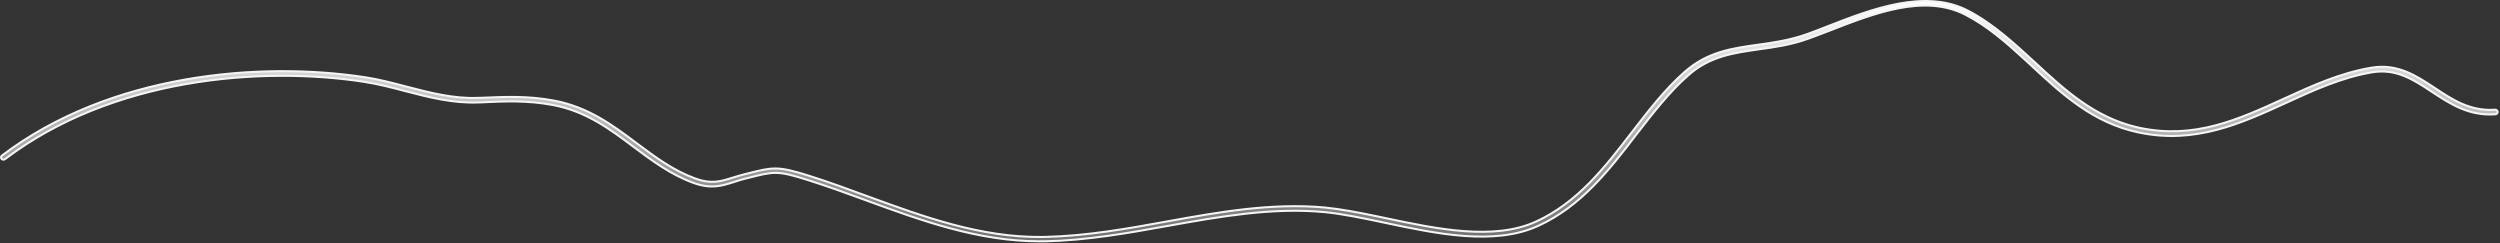 <?xml version="1.0" encoding="utf-8"?>
<svg xmlns="http://www.w3.org/2000/svg" fill="none" height="100%" overflow="visible" preserveAspectRatio="none" style="display: block;" viewBox="0 0 1214 118" width="100%">
<rect x="0" y="0" width="1214" height="118" fill="#333333" stroke="none"/>
<path d="M921.886 1.797C933.638 -0.382 945.321 -0.172 955.676 5.202V5.201C967.961 11.613 978.176 21.149 988.18 30.309C1002.29 43.419 1017.04 57.062 1037.92 61.838L1038.92 62.059C1065.72 67.761 1086.94 58.009 1109.09 47.909L1109.09 47.908C1122.54 41.718 1136.47 35.387 1151.57 32.873H1151.57C1164.25 30.732 1173.36 36.792 1182.37 42.73C1190.71 48.297 1199.57 54.153 1211.57 53.268L1211.58 53.267C1212.21 53.206 1212.79 53.699 1212.85 54.302C1212.91 54.853 1212.43 55.428 1211.76 55.494C1198.87 56.436 1189.83 50.441 1180.92 44.596H1180.92C1172.13 38.772 1163.61 33.157 1151.95 35.11C1137.16 37.563 1123.38 43.866 1110.13 49.961C1088.31 59.902 1066.02 70.191 1038.4 64.305H1038.4C1016.3 59.632 1001.22 45.618 986.496 31.927L986.495 31.925L982.802 28.519C974.132 20.559 965.054 12.635 954.5 7.189H954.501C944.553 2.021 933.456 1.838 922.201 3.973C910.952 6.107 899.485 10.569 888.774 14.748L888.771 14.75C885.983 15.859 883.296 16.87 880.71 17.82L878.157 18.752C869.765 21.781 861.819 22.909 854.097 23.955H854.093C842.029 25.695 830.342 27.274 819.949 36.448C810.459 44.764 802.708 54.913 794.45 65.532L794.448 65.535C781.357 82.627 767.799 100.123 747.036 109.648H747.035C736.424 114.522 724.097 115.505 711.272 114.593C698.448 113.681 685.173 110.879 672.677 108.22C662.054 105.955 651.943 103.858 643.008 102.983H643.005C617.581 100.623 591.896 105.257 567.109 109.698H567.108C547.754 113.185 527.716 116.749 507.595 117.184H504.79C475.006 117.184 447.381 107.112 420.479 97.261C411.216 93.863 401.667 90.374 392.207 87.407H392.208C384.947 85.1 380.838 84.031 376.951 83.964C373.067 83.897 369.431 84.834 363.144 86.439L362.053 86.7L362.043 86.703C360.045 87.226 358.218 87.751 356.479 88.365C353.291 89.37 350.505 90.244 347.437 90.489C344.382 90.733 341.023 90.355 336.722 88.808H336.721C325.538 84.742 316.513 77.906 307.6 71.275C296.345 62.831 284.54 53.957 268.331 50.971C256.004 48.693 245.322 49.132 233.06 49.742H232.246C219.978 50.261 208.239 47.234 196.874 44.269C190.334 42.526 183.499 40.778 176.749 39.727H176.748C126.531 32.049 54.345 37.881 2.42 77.283C1.88 77.672 1.101 77.576 0.744 77.12C0.379 76.653 0.434 75.995 0.831 75.636L0.915 75.568L0.925 75.561C53.466 35.678 126.348 29.749 177.143 37.492H177.144C184.106 38.533 190.891 40.355 197.529 42.1H197.532C208.683 44.969 220.196 48.04 232.177 47.518V47.519H233.004L233.015 47.518C245.467 46.995 256.222 46.476 268.876 48.816C285.642 51.929 297.547 60.831 309.182 69.55L309.183 69.551C318.259 76.342 326.854 82.748 337.652 86.698C341.527 88.114 344.574 88.476 347.415 88.24C350.236 88.006 352.832 87.183 355.768 86.273C357.613 85.742 359.393 85.143 361.474 84.622L361.473 84.621L362.559 84.362L362.566 84.36C369.033 82.701 372.78 81.763 376.833 81.827C380.885 81.891 385.274 82.958 392.996 85.398H392.997C402.431 88.357 412.047 91.925 421.316 95.324H421.317C448.307 105.182 476.19 115.421 506.101 115.071L507.526 115.047C527.557 114.61 547.49 111.029 566.651 107.545L566.65 107.544C591.641 103.011 617.464 98.409 643.184 100.754V100.755C651.104 101.515 659.862 103.205 669.112 105.135L673.105 105.975C685.317 108.544 698.364 111.296 710.916 112.235C723.467 113.175 735.578 112.307 745.907 107.596L745.908 107.595C766.205 98.299 779.539 80.94 792.425 64.228C800.424 53.851 808.571 43.262 818.247 34.761C829.205 25.198 840.963 23.465 853.687 21.722H853.688C861.224 20.677 869.175 19.538 877.314 16.644L877.317 16.643C880.683 15.421 884.14 14.112 887.869 12.629L887.868 12.628C898.366 8.53 910.132 3.976 921.886 1.797Z" fill="url(#paint0_linear_0_19106)" id="Vector" stroke="#F5F5F7"/>
<defs>
<linearGradient gradientUnits="userSpaceOnUse" id="paint0_linear_0_19106" x1="606.678" x2="606.678" y1="0" y2="117.684">
<stop stop-color="white"/>
<stop offset="1" stop-color="white" stop-opacity="0.3"/>
</linearGradient>
</defs>
</svg>
